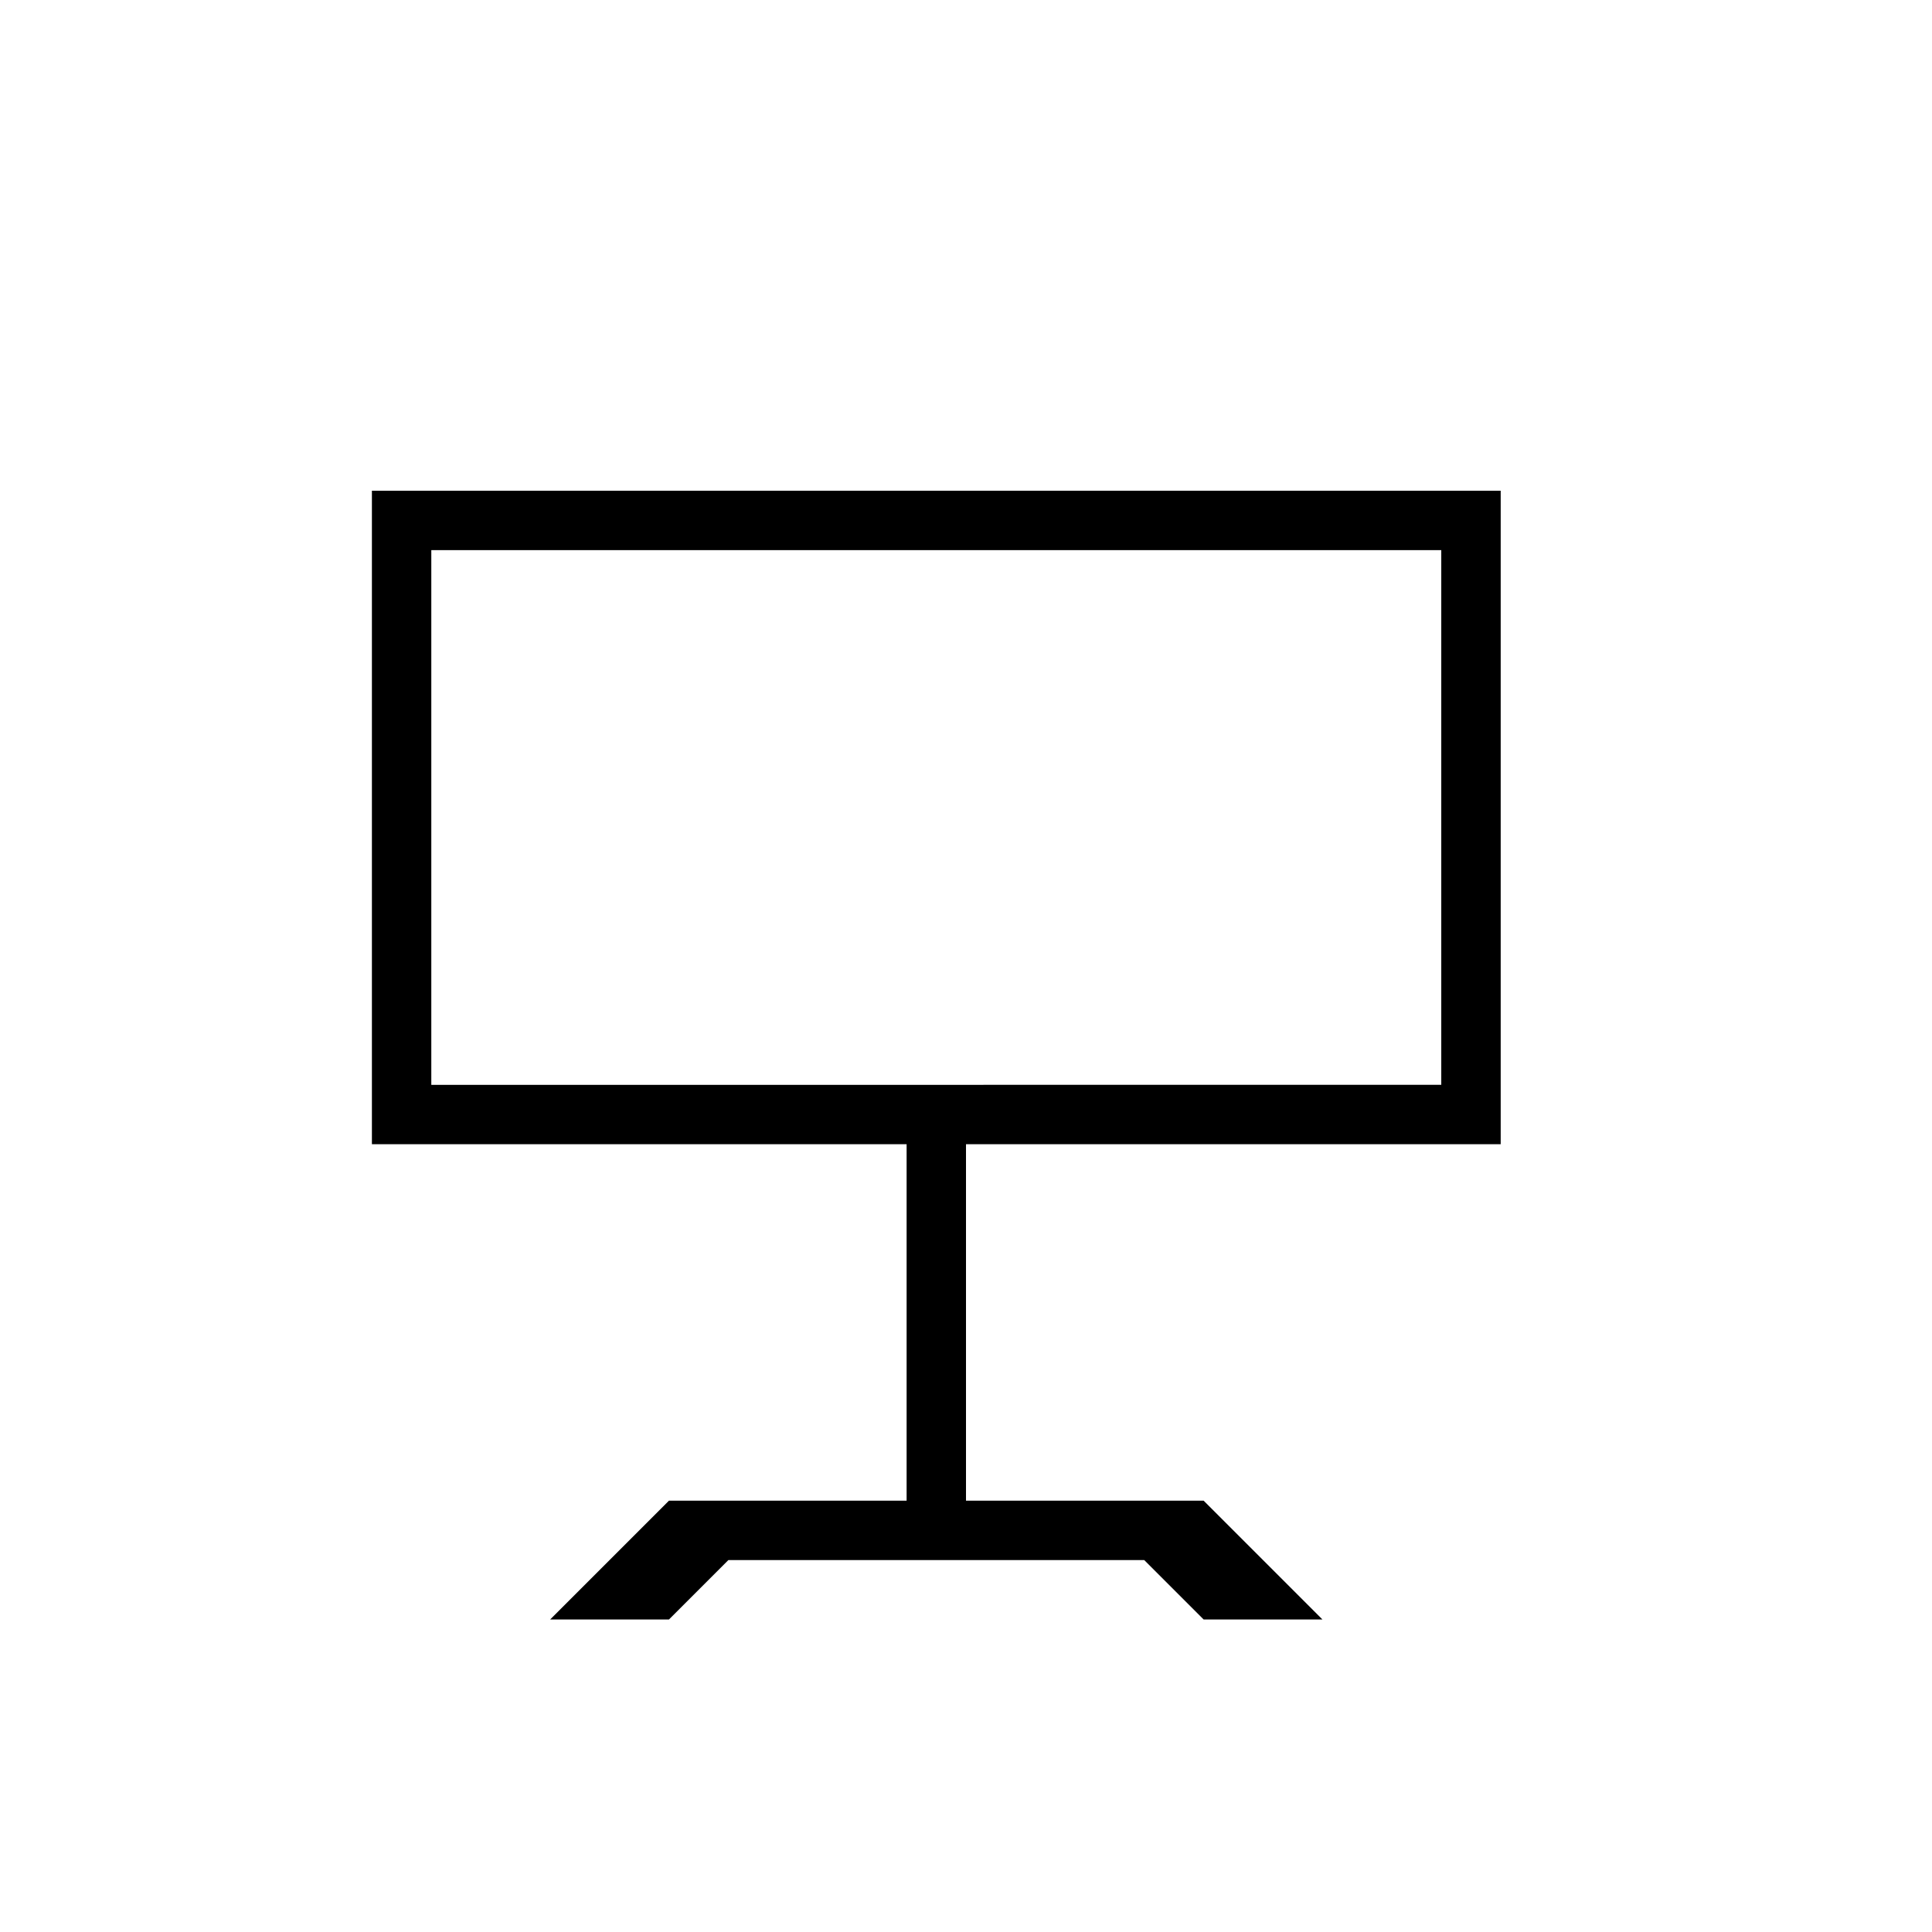 <?xml version="1.0" encoding="UTF-8"?>
<!-- Uploaded to: SVG Repo, www.svgrepo.com, Generator: SVG Repo Mixer Tools -->
<svg fill="#000000" width="800px" height="800px" version="1.1" viewBox="144 144 512 512" xmlns="http://www.w3.org/2000/svg">
 <path d="m494.46 573.18-31.488-31.488h-62.973v-94.465h141.7v-173.18h-299.14v173.18h141.7v94.465h-62.977l-31.488 31.488h31.488l15.742-15.742h110.21l15.742 15.742zm-236.16-283.39h267.65v141.7l-267.65 0.004z" fill-rule="evenodd"/>
</svg>